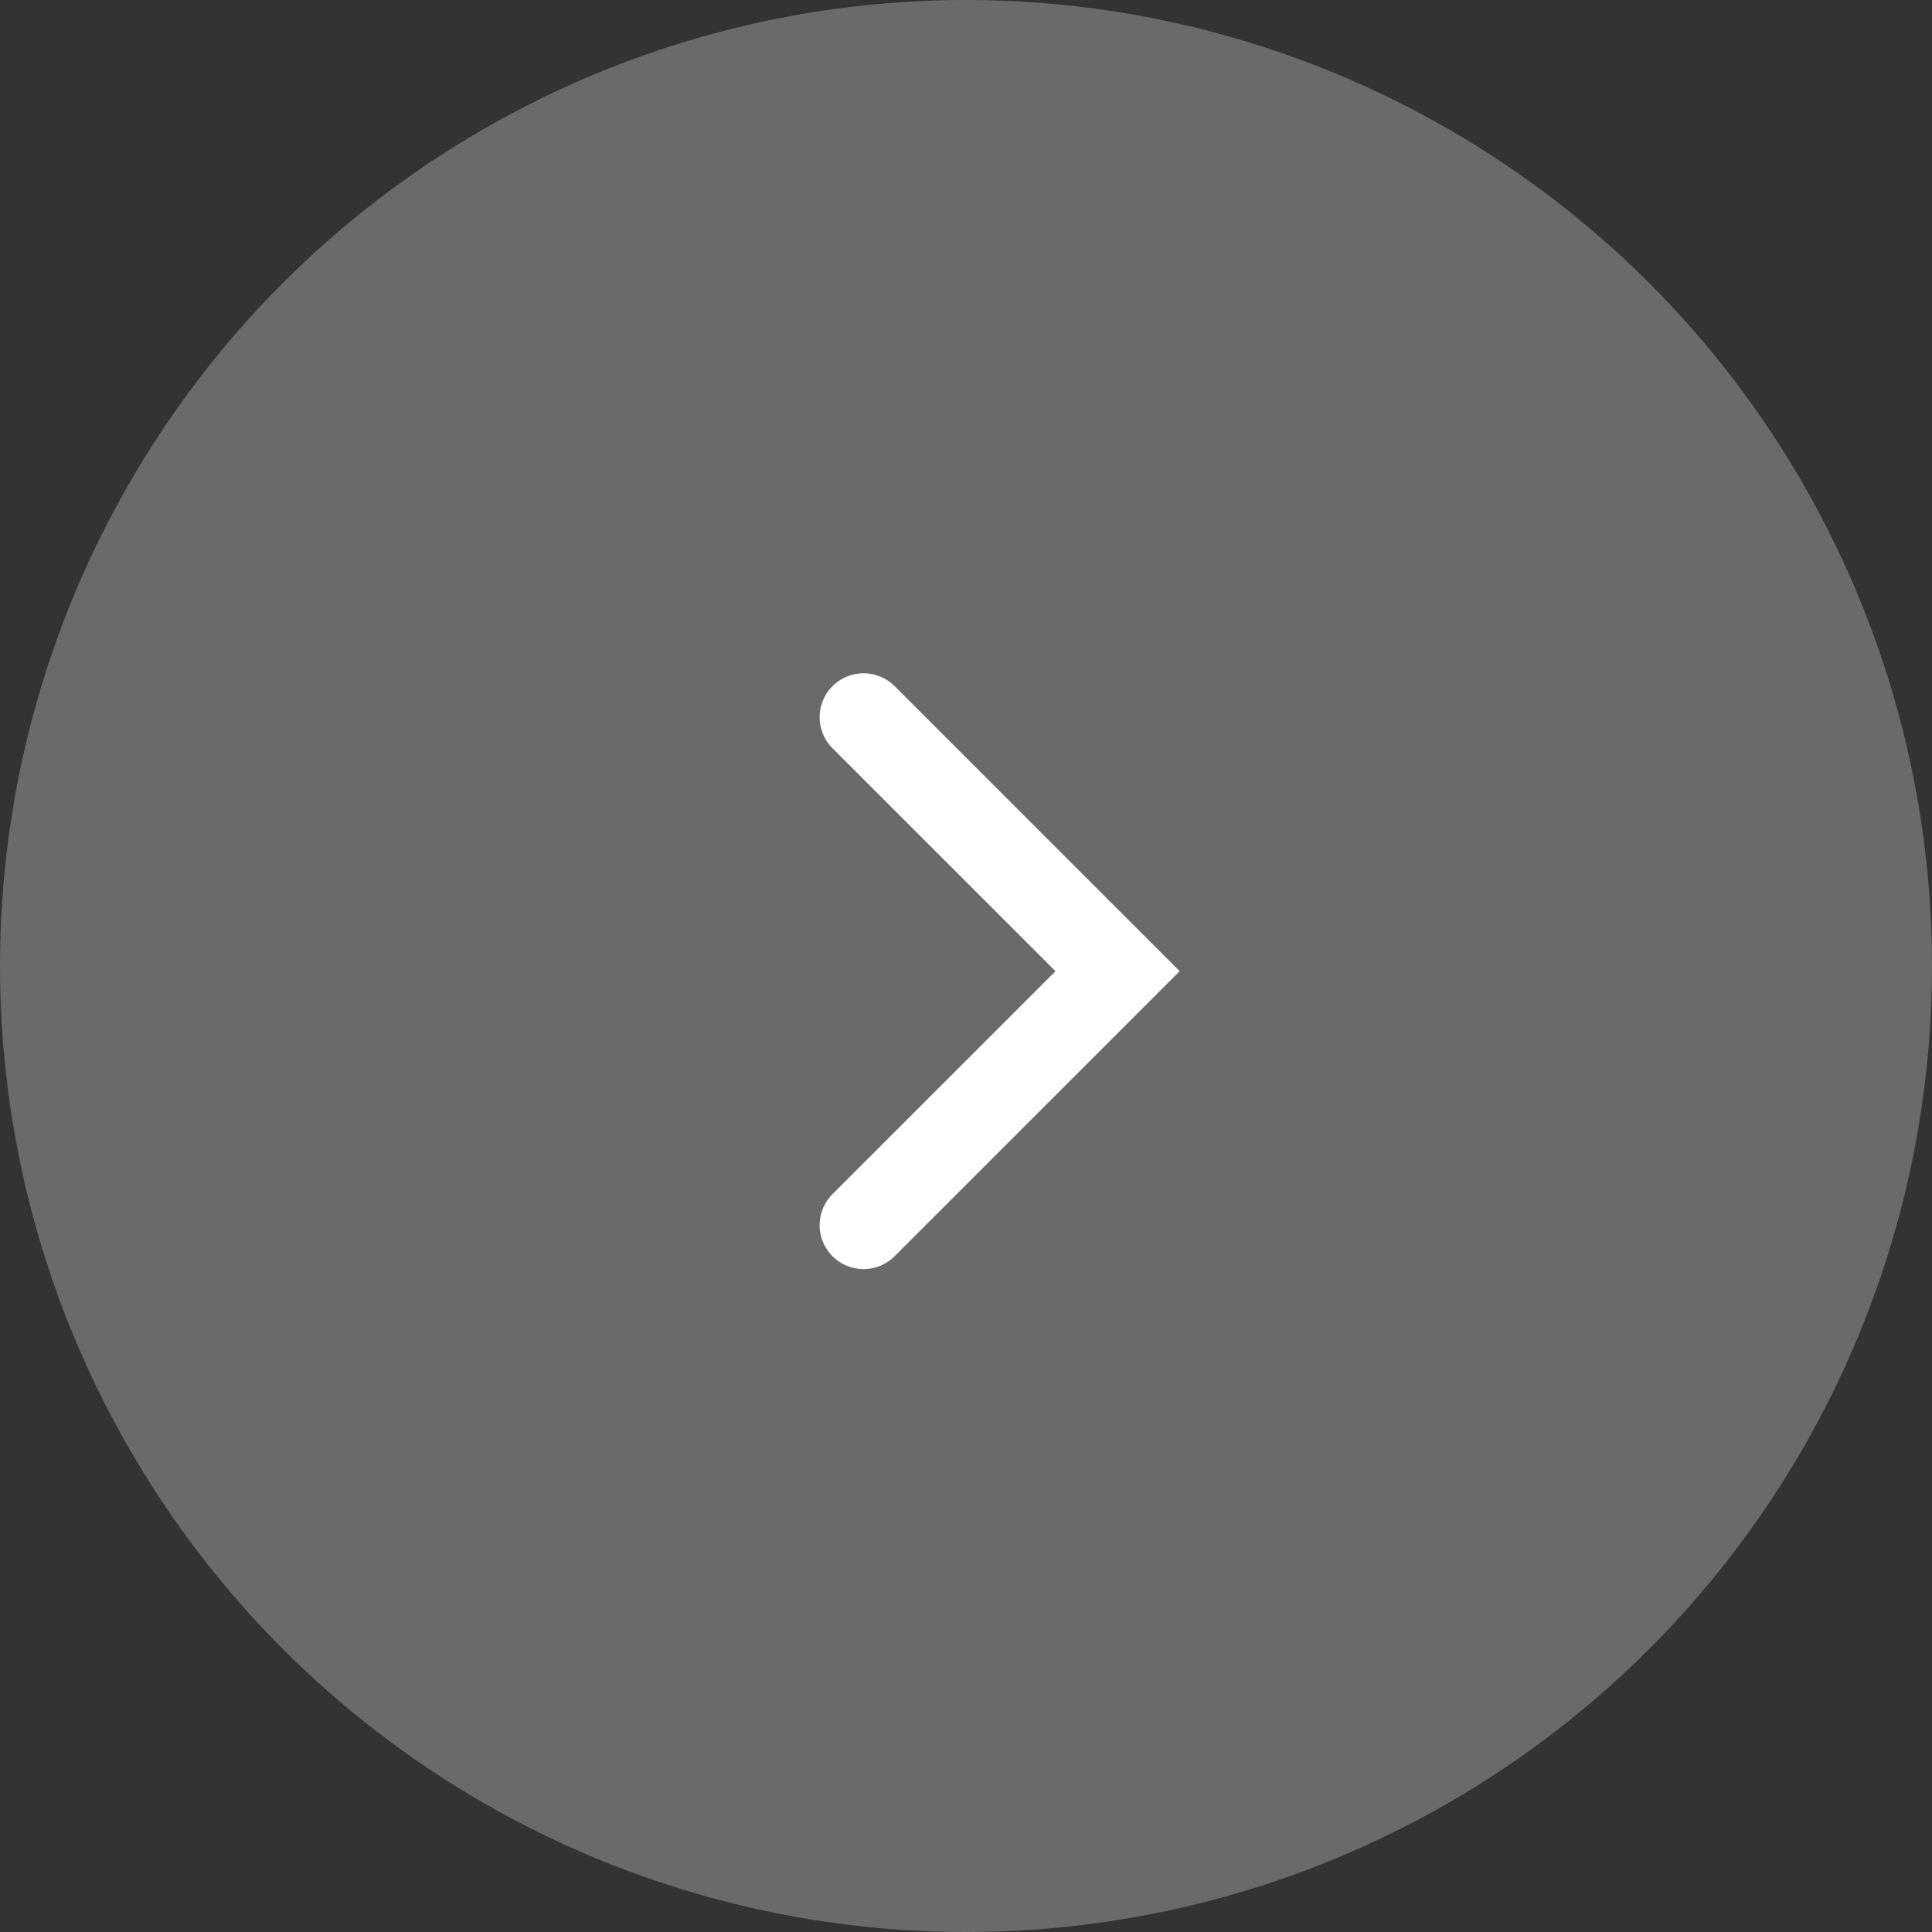 <svg id="Group_2304" data-name="Group 2304" xmlns="http://www.w3.org/2000/svg" width="66" height="66" viewBox="0 0 66 66">
  <rect x="0" y="0" width="66" height="66" fill="#333333" stroke="none"/>
  <g id="Group_2300" data-name="Group 2300">
    <circle id="Ellipse_101" data-name="Ellipse 101" cx="33" cy="33" r="33" fill="rgba(255,255,255,0.27)"/>
    <path id="Path_4171" data-name="Path 4171" d="M12451.67,3459.475l8.678,8.677-8.678,8.677" transform="translate(-12422.17 -3434.975)" fill="none" stroke="#fff" stroke-linecap="round" stroke-width="3"/>
  </g>
</svg>

